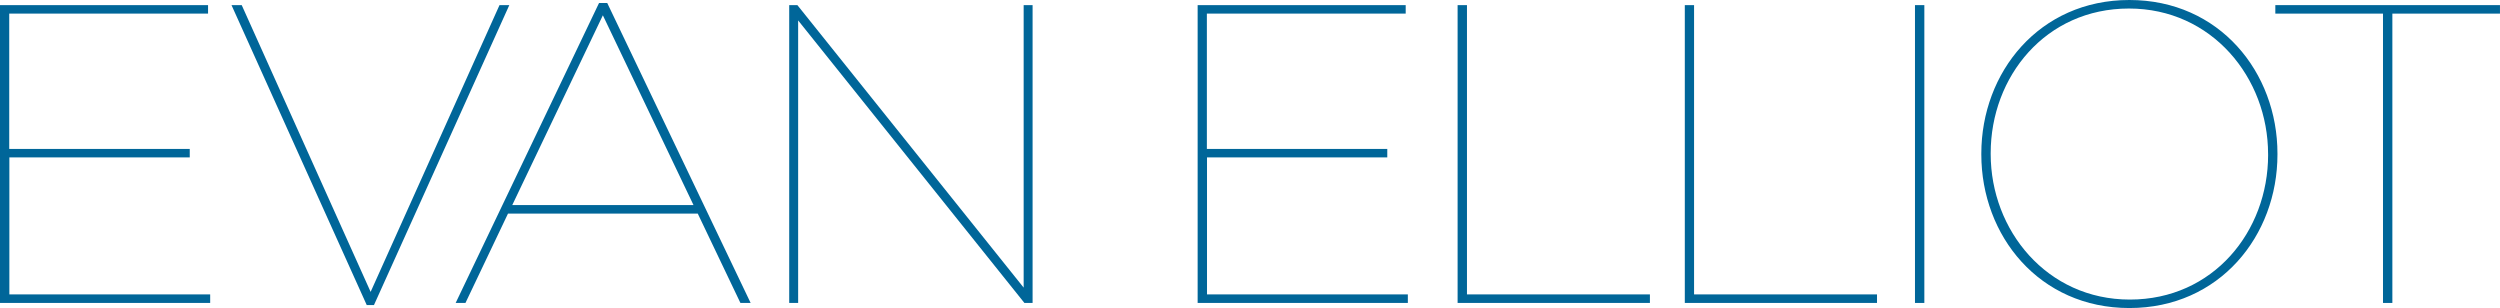 <svg xmlns="http://www.w3.org/2000/svg" viewBox="0 0 917.91 113.1"><defs><style>.cls-1{fill:#069;}</style></defs><title>Asset 12evan-elliot</title><g id="Layer_2" data-name="Layer 2"><g id="Layer_1-2" data-name="Layer 1"><path class="cls-1" d="M0,1.88H76.39V5h-73V54.68H69.67V57.8H3.44v50.3H77.17v3.12H0Z"/><path class="cls-1" d="M85,1.88h3.75l47.33,105.29L183.4,1.88H187L137.31,112h-2.66Z"/><path class="cls-1" d="M219.95,1.09h3l52.65,110.13h-3.75L256.19,78.42H186.52l-15.62,32.81H167.3Zm34.68,74.2L221.35,5.62,188.08,75.3Z"/><path class="cls-1" d="M289.77,1.88h3L375.85,105.6V1.88h3.28V111.23h-3L293.05,7.5V111.23h-3.28Z"/><path class="cls-1" d="M439.73,1.88h76.39V5h-73V54.68h66.24V57.8H443.17v50.3h73.74v3.12H439.73Z"/><path class="cls-1" d="M535.18,1.88h3.44V108.1h67.17v3.12H535.18Z"/><path class="cls-1" d="M618.6,1.88H622V108.1h67.17v3.12H618.6Z"/><path class="cls-1" d="M703.11,1.88h3.44V111.23h-3.44Z"/><path class="cls-1" d="M727.47,56.71V56.4c0-29.84,21.25-56.4,54.36-56.4S836.2,26.56,836.2,56.4v.31c0,29.84-21.25,56.39-54.36,56.39S727.47,86.55,727.47,56.71Zm105.29.16v-.31c0-28-20.62-53.43-51.08-53.43-30.62,0-50.77,25-50.77,53.12v.31c0,28,20.62,53.43,51.08,53.43C812.61,110,832.77,85,832.77,56.86Z"/><path class="cls-1" d="M874.95,5H835.42V1.88h82.48V5H878.39V111.23h-3.44Z"/></g></g></svg>